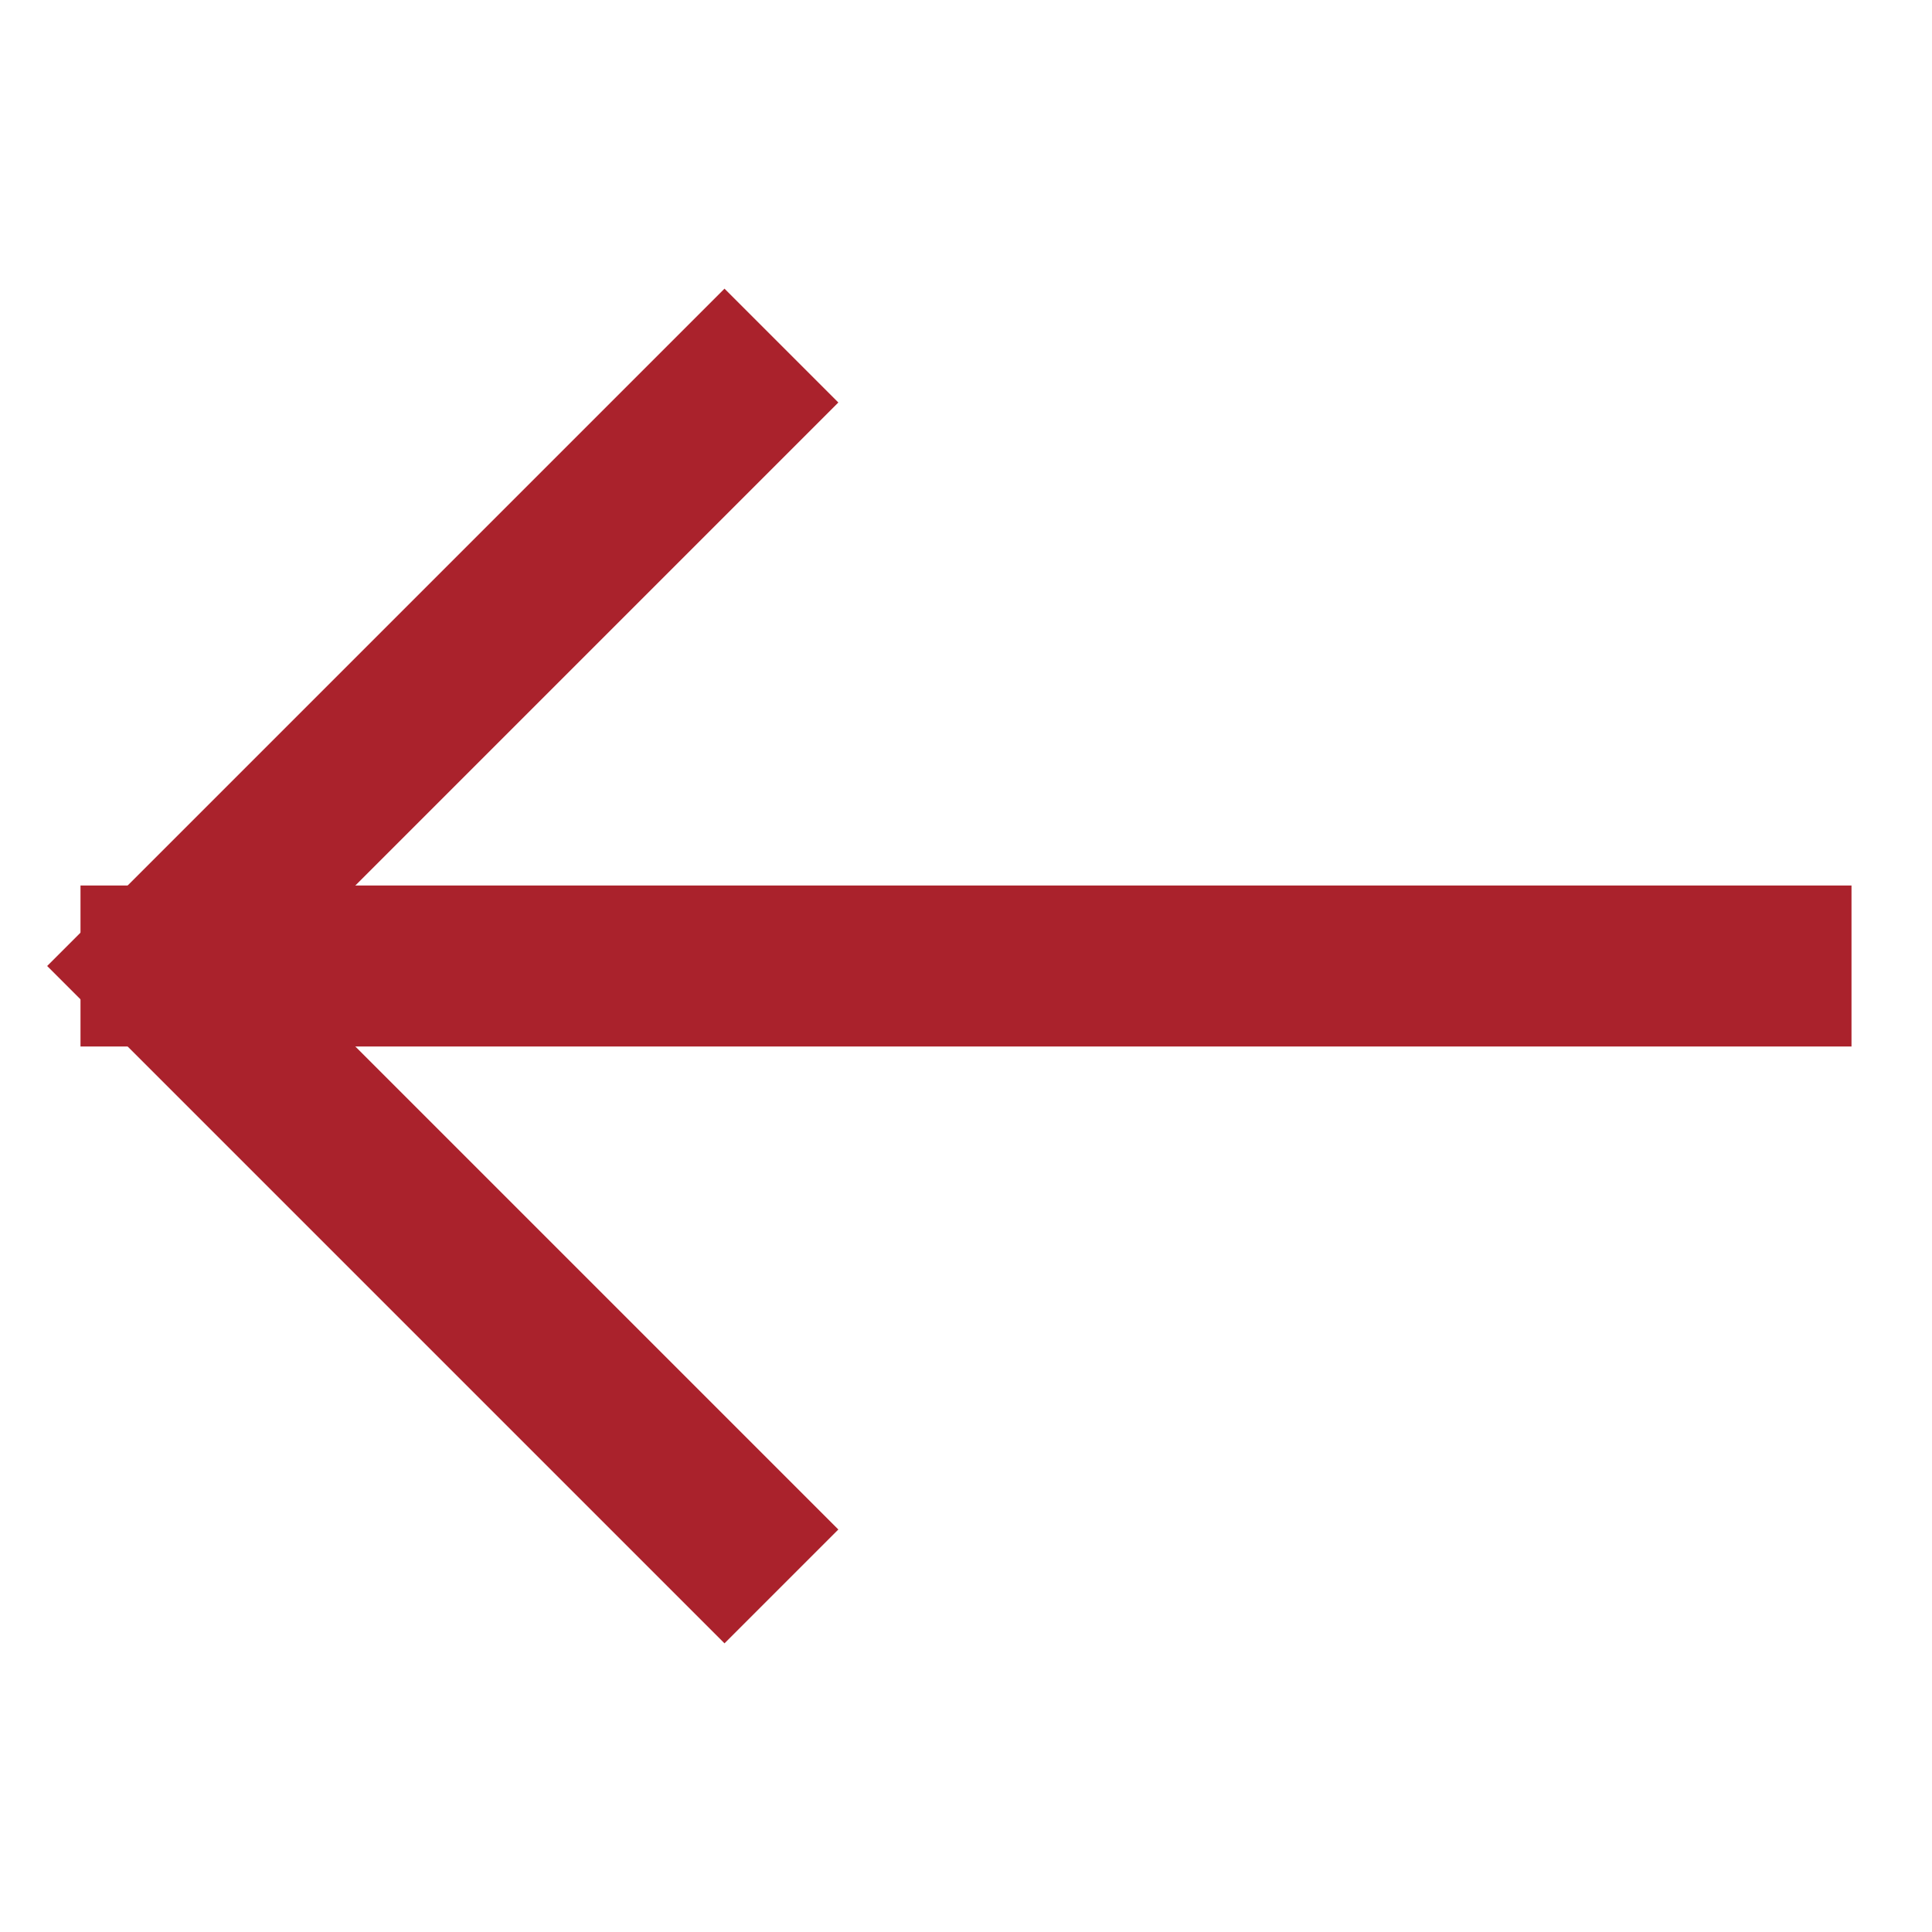 <svg xmlns="http://www.w3.org/2000/svg" width="24" height="24" viewBox="0 0 24 24"><g class="nc-icon-wrapper" stroke-linecap="square" stroke-linejoin="miter" stroke-width="2" fill="none" stroke="#aa222c" stroke-miterlimit="10"><path data-cap="butt" data-color="color-2" stroke-linecap="butt" d="M22 12H2"/><path stroke="#aa222c" d="M9 19l-7-7 7-7"/></g></svg>